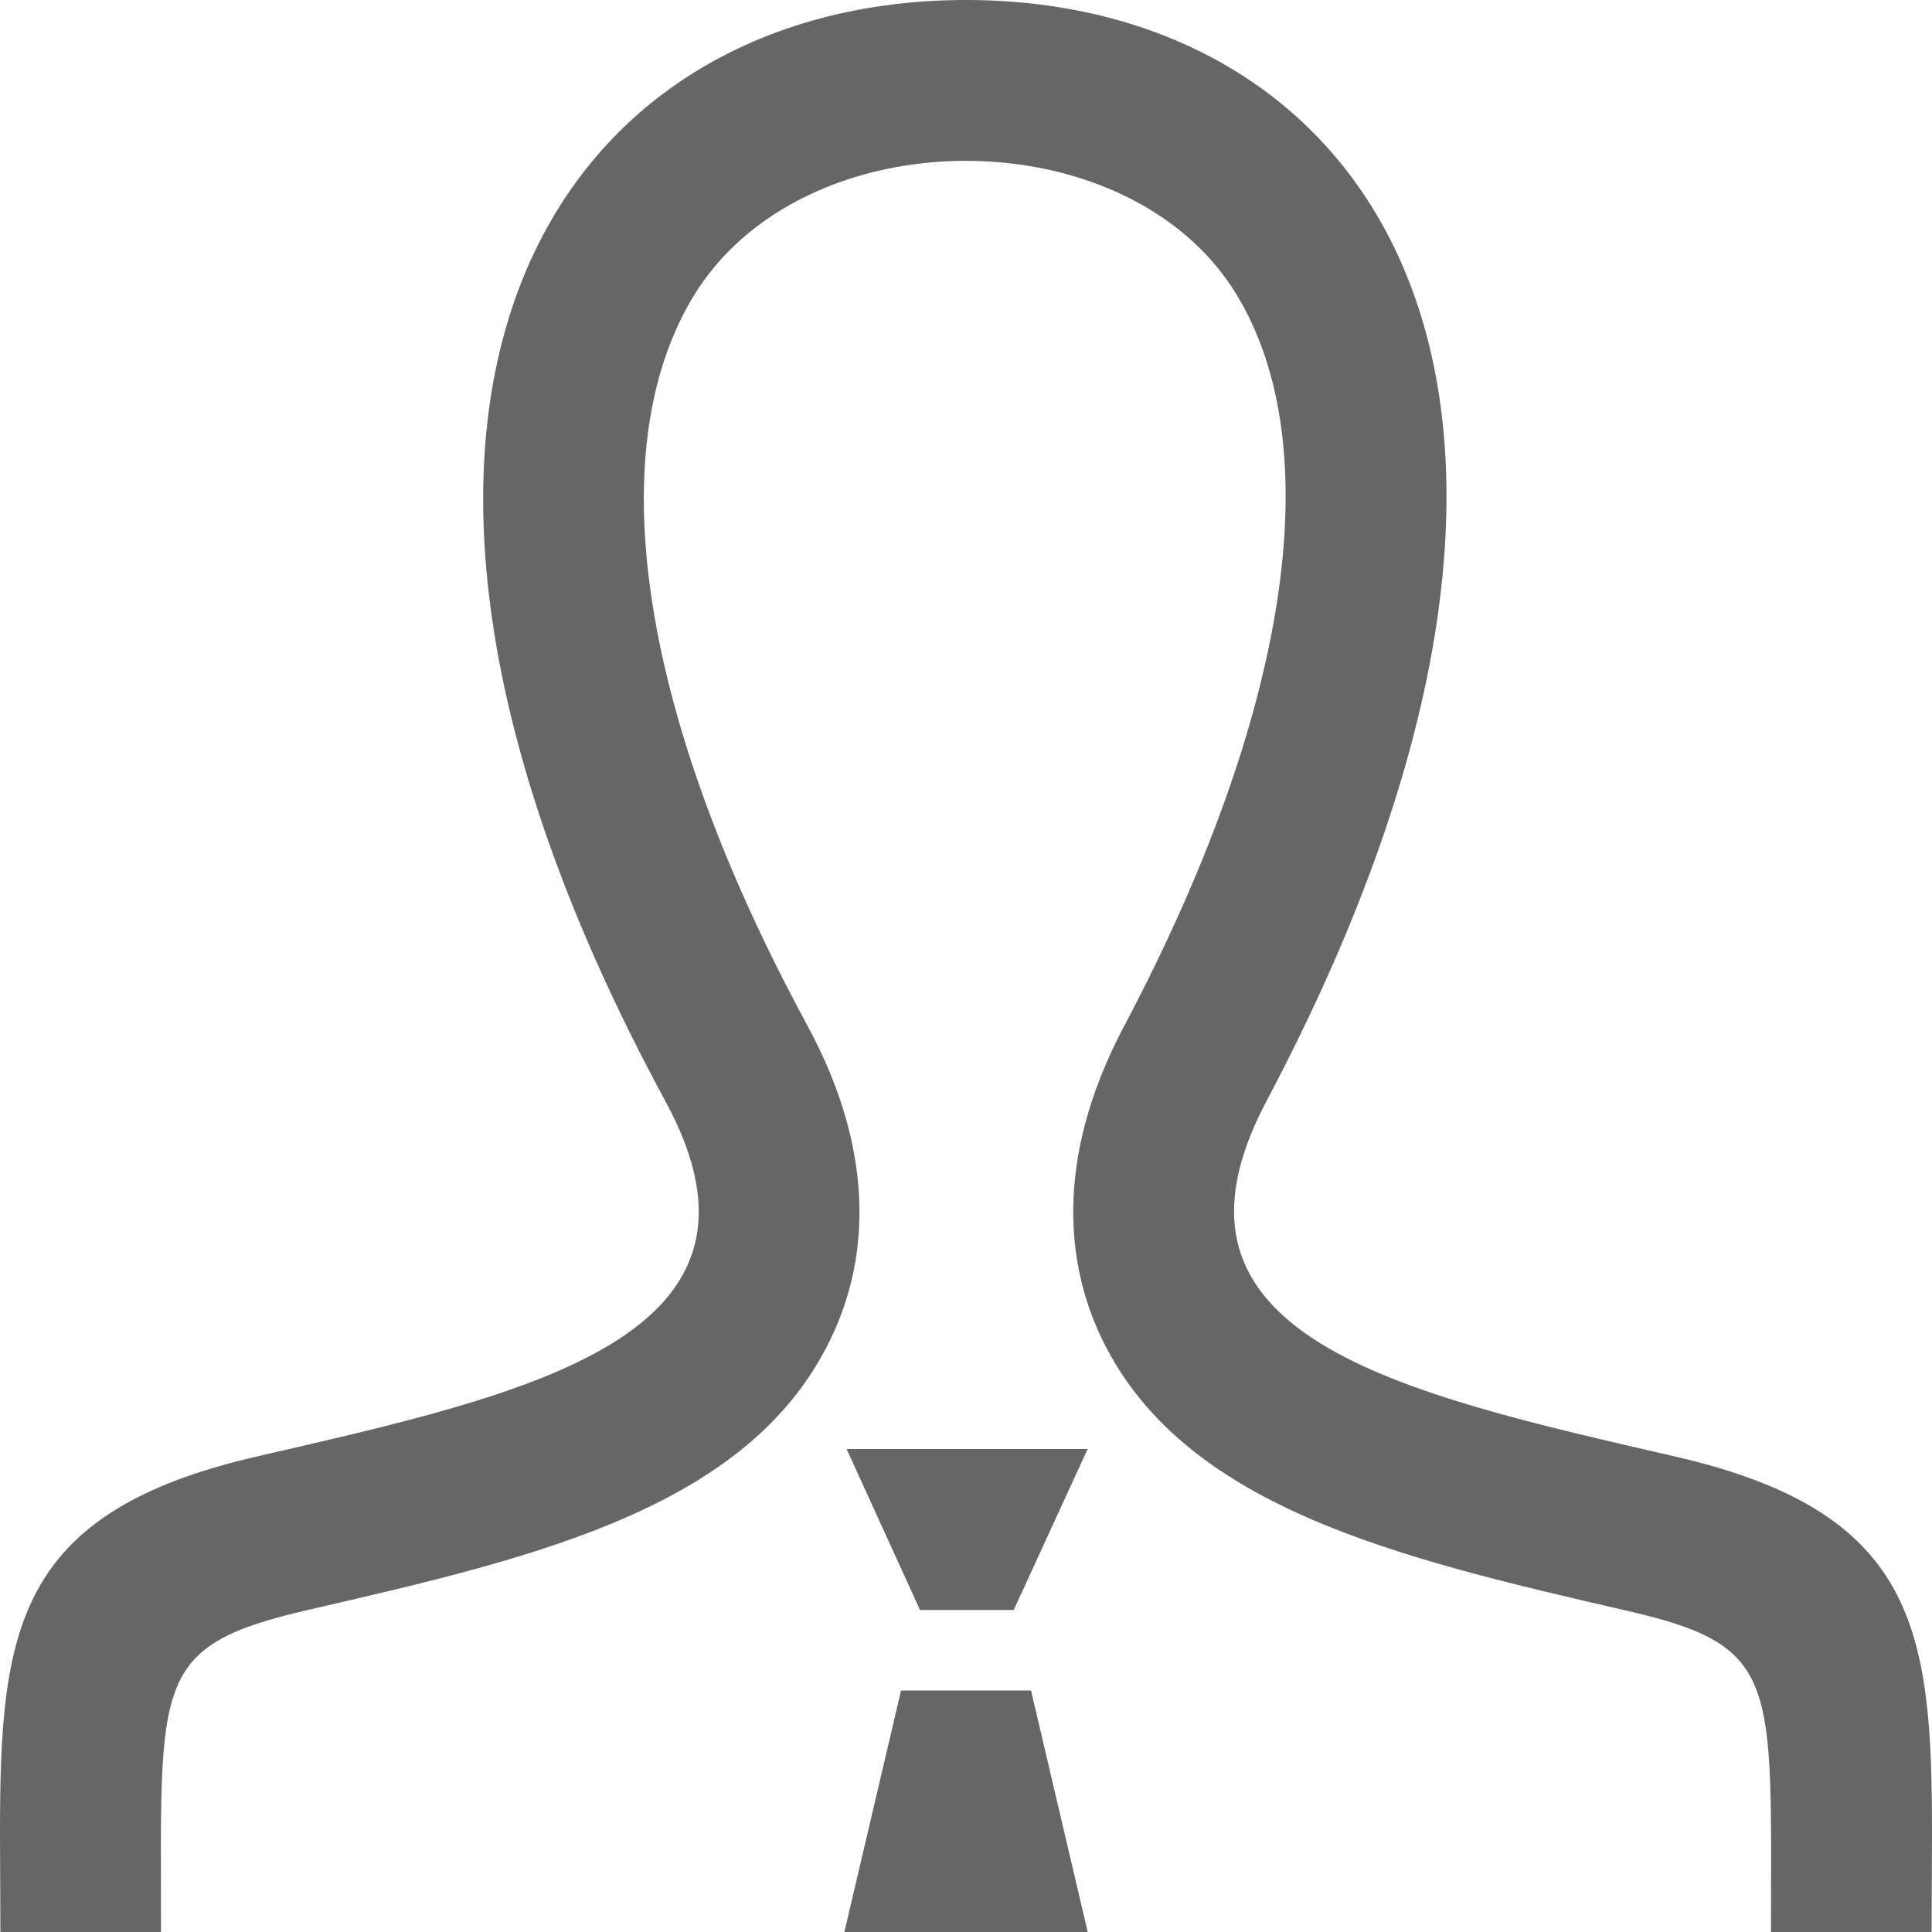 <svg xmlns="http://www.w3.org/2000/svg" width="50" height="50" viewBox="0 0 50 50">
  <path id="パス_18" data-name="パス 18" d="M49.99,50H45.833c0-6.467.248-7.4-3.669-8.3-5.994-1.383-11.654-2.69-13.717-7.2-.752-1.648-1.252-4.365.646-7.946,4.254-8.035,5.321-14.927,2.923-18.908-2.794-4.644-11.277-4.669-14.1.071-2.4,4.035-1.323,10.89,2.967,18.8,1.938,3.567,1.452,6.292.7,7.948C19.546,39,13.935,40.29,8,41.658,3.906,42.6,4.167,43.471,4.167,50H.01L0,47.415c0-5.25.415-8.281,6.621-9.715,7.01-1.619,13.933-3.069,10.6-9.2C7.365,10.31,14.413,0,25,0c10.381,0,17.606,9.929,7.775,28.5-3.231,6.1,3.438,7.55,10.6,9.2C49.585,39.133,50,42.165,50,47.415ZM21.91,37.5l1.9,4.167h2.425L28.148,37.5ZM28.15,50l-1.467-6.25H23.319L21.852,50Z" fill="#666"/>
</svg>
